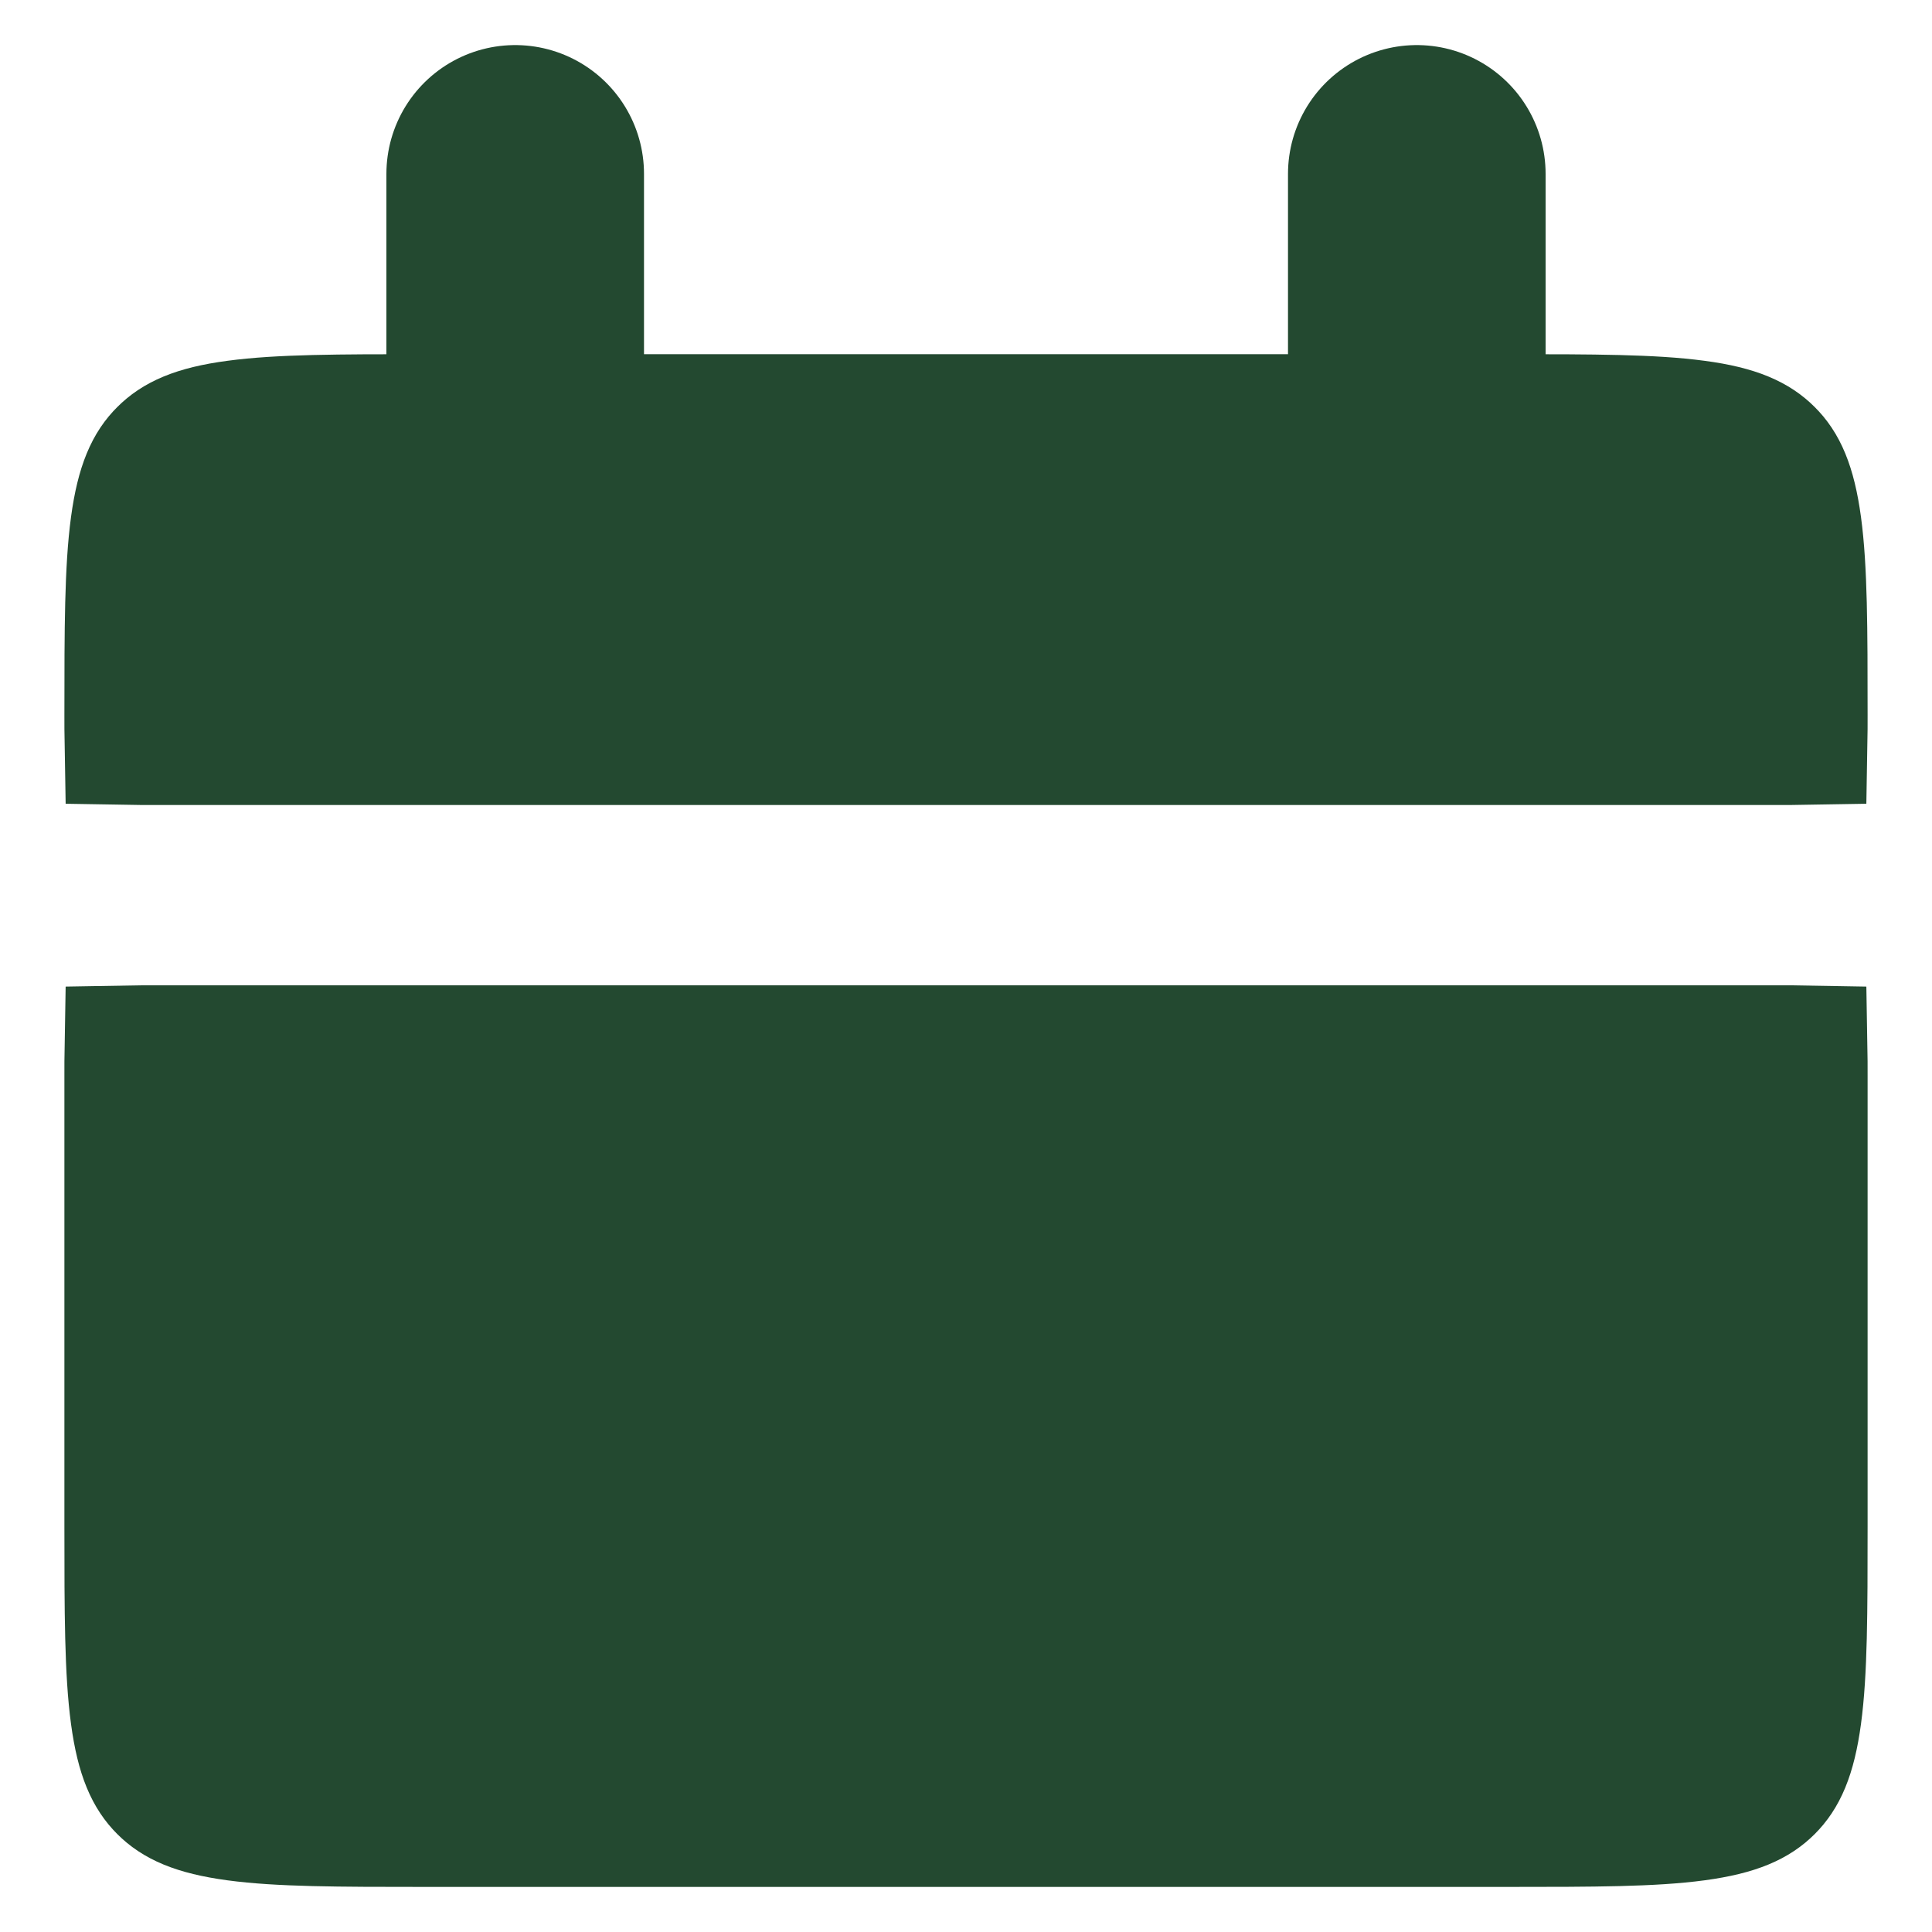 <svg width="15" height="15" viewBox="0 0 15 15" fill="none" xmlns="http://www.w3.org/2000/svg">
<path d="M1 5.55C1 4.876 1.001 4.42 1.047 4.08C1.091 3.755 1.167 3.61 1.264 3.514C1.361 3.417 1.505 3.34 1.831 3.297C2.171 3.251 2.626 3.25 3.3 3.25H11.7C12.374 3.25 12.829 3.251 13.169 3.297C13.495 3.34 13.639 3.417 13.736 3.514C13.833 3.61 13.909 3.755 13.953 4.08C13.999 4.42 14 4.876 14 5.55C14 5.631 14 5.694 13.999 5.749C13.944 5.75 13.881 5.75 13.8 5.75H1.2C1.119 5.75 1.056 5.75 1.001 5.749C1 5.694 1 5.631 1 5.55ZM1.264 13.886C1.167 13.789 1.091 13.645 1.047 13.319C1.001 12.979 1 12.524 1 11.85V8.35C1 8.269 1 8.206 1.001 8.151C1.056 8.15 1.119 8.15 1.2 8.15H13.8C13.881 8.15 13.944 8.15 13.999 8.151C14 8.206 14 8.269 14 8.35V11.85C14 12.524 13.999 12.979 13.953 13.319C13.909 13.645 13.833 13.789 13.736 13.886C13.639 13.983 13.495 14.059 13.169 14.103C12.829 14.149 12.374 14.15 11.7 14.15H3.3C2.626 14.15 2.171 14.149 1.831 14.103C1.505 14.059 1.361 13.983 1.264 13.886Z" fill="#234930" stroke="#234930"/>
<path d="M4 1.35V3.45V1.35ZM11 1.35V3.45V1.35Z" fill="#234930"/>
<path d="M4 1.35V3.45M11 1.35V3.45" stroke="#234930" stroke-width="2" stroke-linecap="round"/>
</svg>
